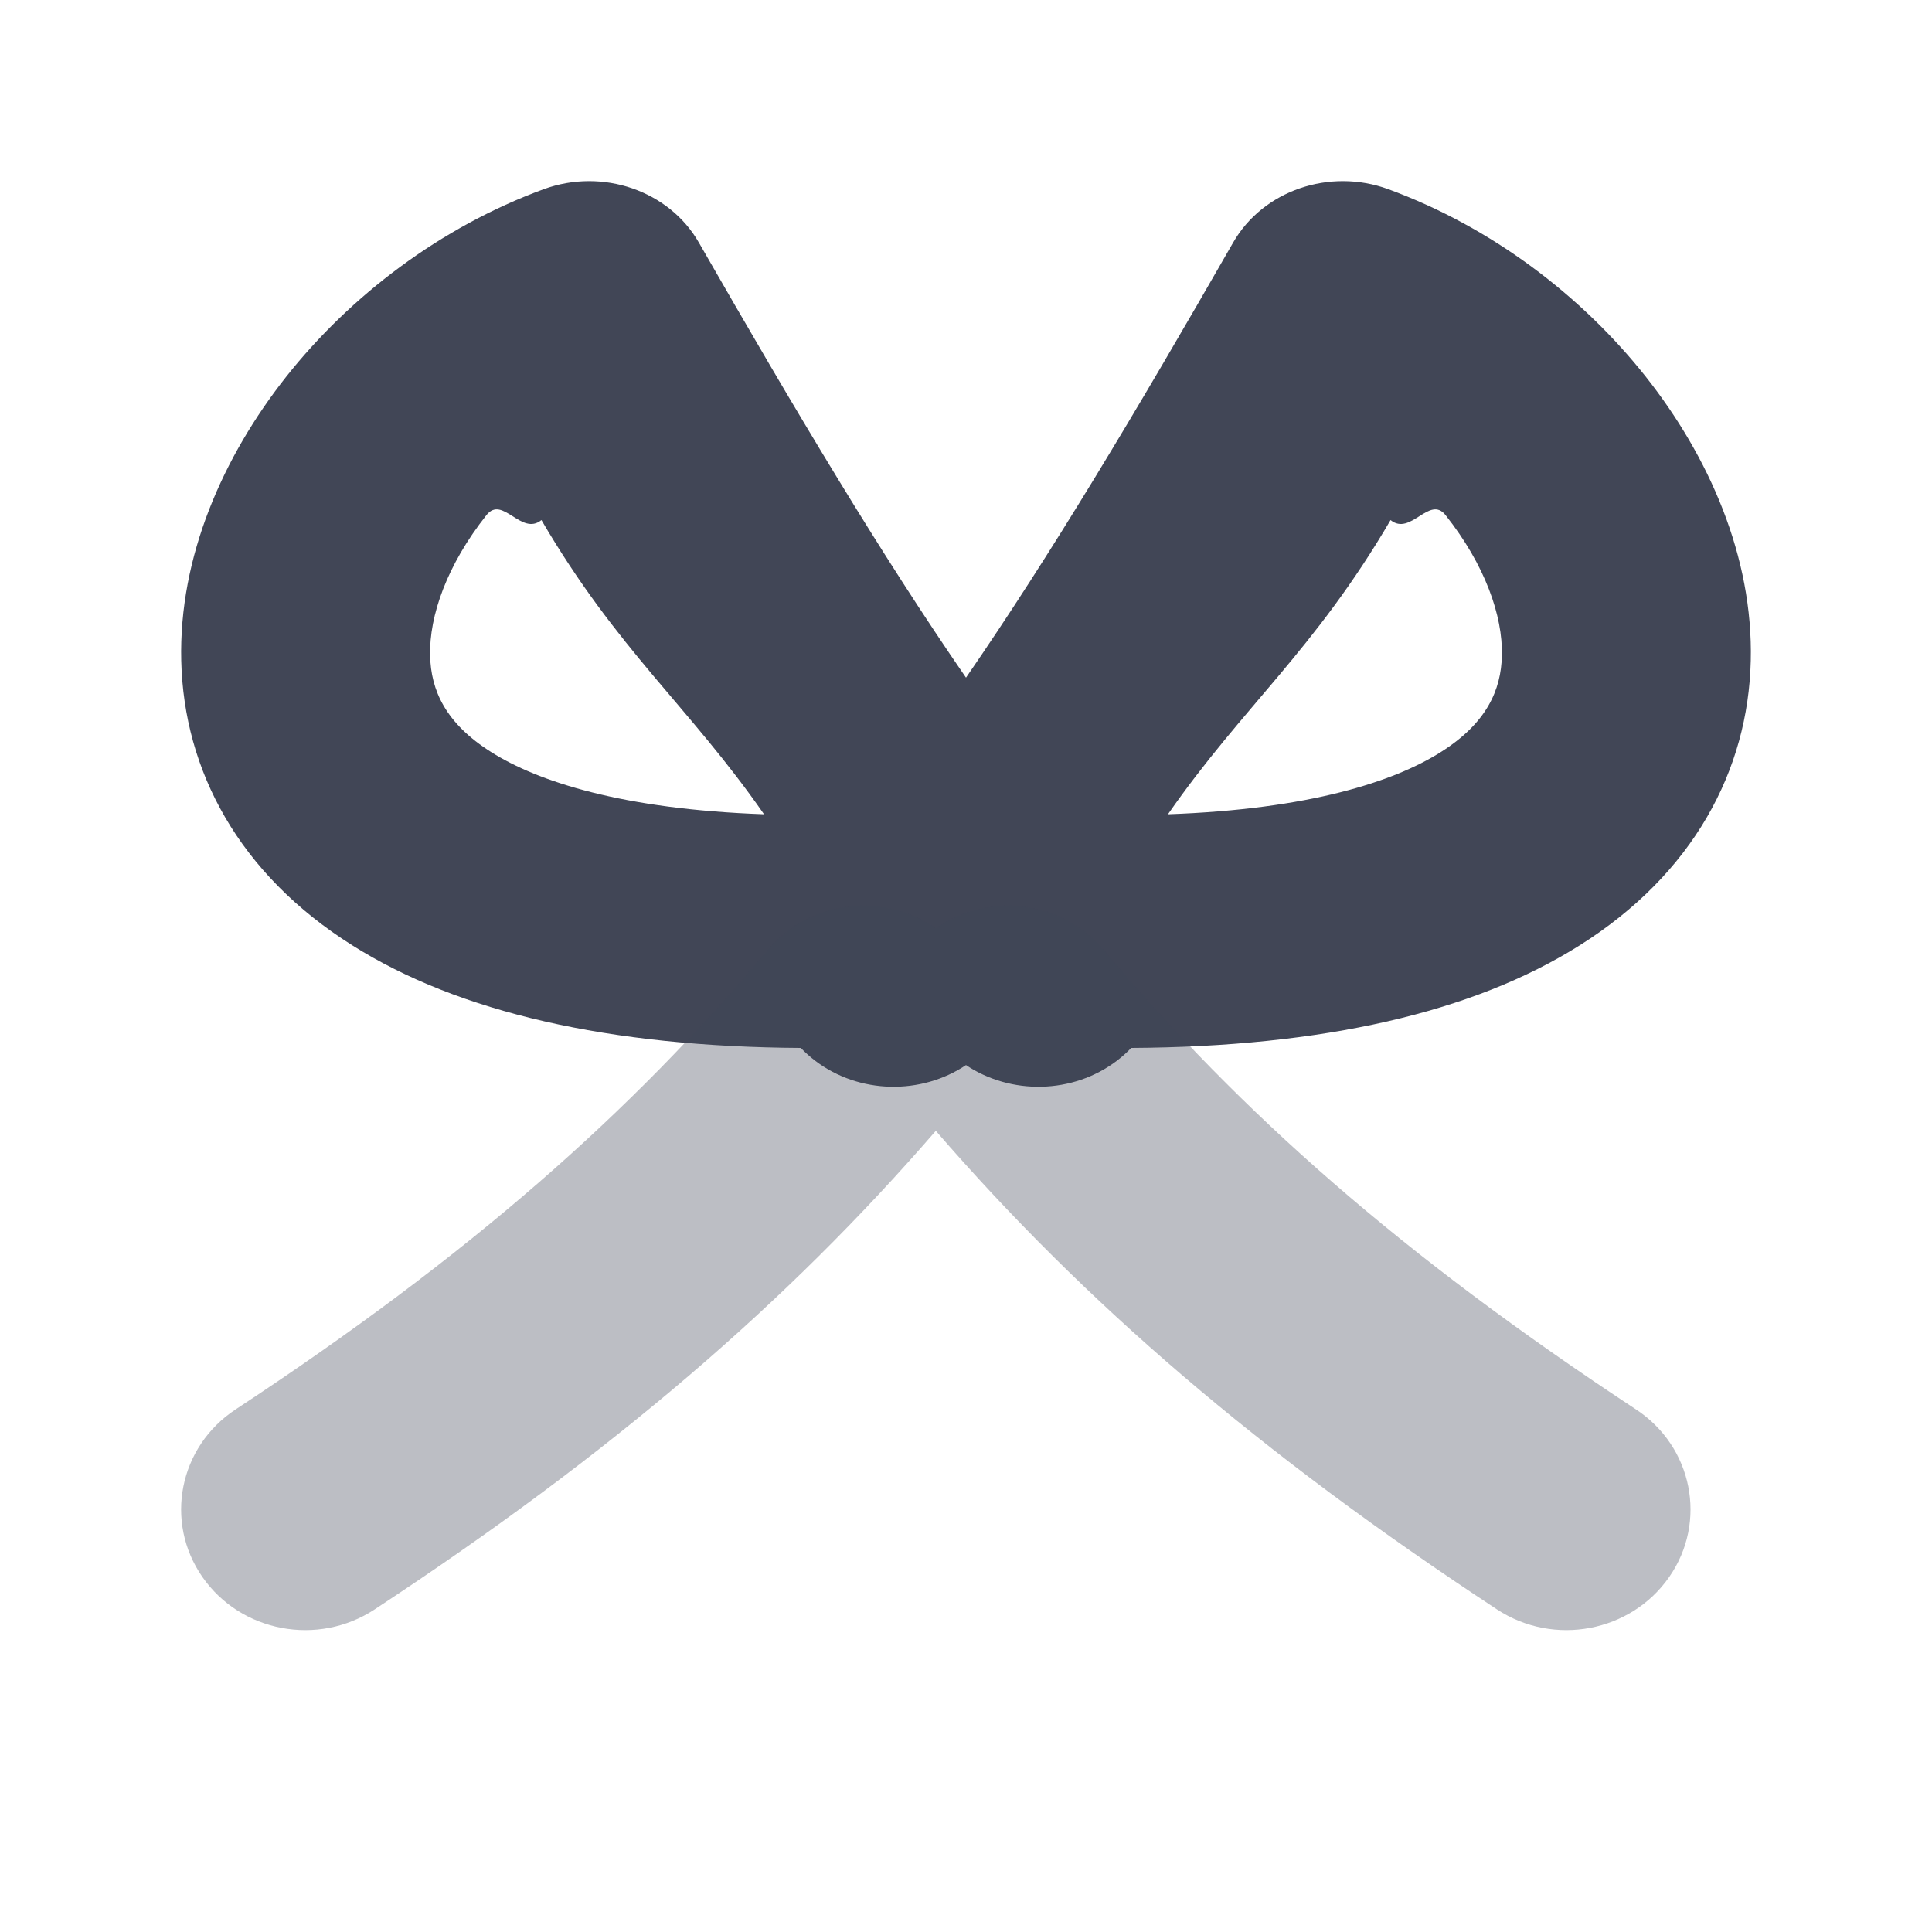 <svg width="32" height="32" viewBox="0 0 32 32" fill="none" xmlns="http://www.w3.org/2000/svg">
<path fill-rule="evenodd" clip-rule="evenodd" d="M9.007 3.133C9.979 2.777 11.082 3.157 11.575 4.017C13.188 6.829 14.584 9.169 16 11.224C17.416 9.169 18.812 6.829 20.425 4.017C20.918 3.157 22.021 2.777 22.993 3.133C24.708 3.761 26.198 4.901 27.255 6.234C28.304 7.559 29.04 9.22 28.998 10.945C28.955 12.759 28.047 14.473 26.163 15.659C24.396 16.771 21.911 17.338 18.736 17.357C18.666 17.431 18.587 17.501 18.503 17.566C17.766 18.128 16.738 18.135 16 17.641C15.262 18.135 14.234 18.128 13.498 17.566C13.413 17.501 13.335 17.431 13.264 17.357C10.089 17.338 7.604 16.771 5.837 15.659C3.953 14.473 3.045 12.759 3.002 10.945C2.96 9.22 3.696 7.559 4.745 6.234C5.802 4.901 7.292 3.761 9.007 3.133ZM12.655 13.487C10.306 13.404 8.911 12.945 8.139 12.459C7.375 11.978 7.137 11.429 7.124 10.859C7.108 10.2 7.403 9.357 8.057 8.532C8.325 8.194 8.633 8.885 8.968 8.614C10.228 10.77 11.417 11.706 12.655 13.487ZM19.345 13.487C21.694 13.404 23.089 12.945 23.861 12.459C24.625 11.978 24.863 11.429 24.876 10.859C24.892 10.2 24.597 9.357 23.943 8.532C23.675 8.194 23.367 8.885 23.032 8.614C21.772 10.77 20.583 11.706 19.345 13.487Z" fill="#414656"/>
<path opacity="0.35" fill-rule="evenodd" clip-rule="evenodd" d="M15.5 15.373C14.625 14.763 13.403 14.913 12.713 15.736C10.456 18.427 7.784 20.791 3.905 23.343C2.964 23.961 2.717 25.204 3.352 26.119C3.988 27.035 5.265 27.275 6.205 26.657C10.147 24.065 13.037 21.575 15.5 18.73C17.963 21.575 20.853 24.065 24.795 26.657C25.735 27.275 27.012 27.035 27.648 26.119C28.283 25.204 28.036 23.961 27.095 23.343C23.216 20.791 20.544 18.427 18.287 15.736C17.597 14.913 16.375 14.763 15.5 15.373Z" fill="#414656"/>
</svg>
